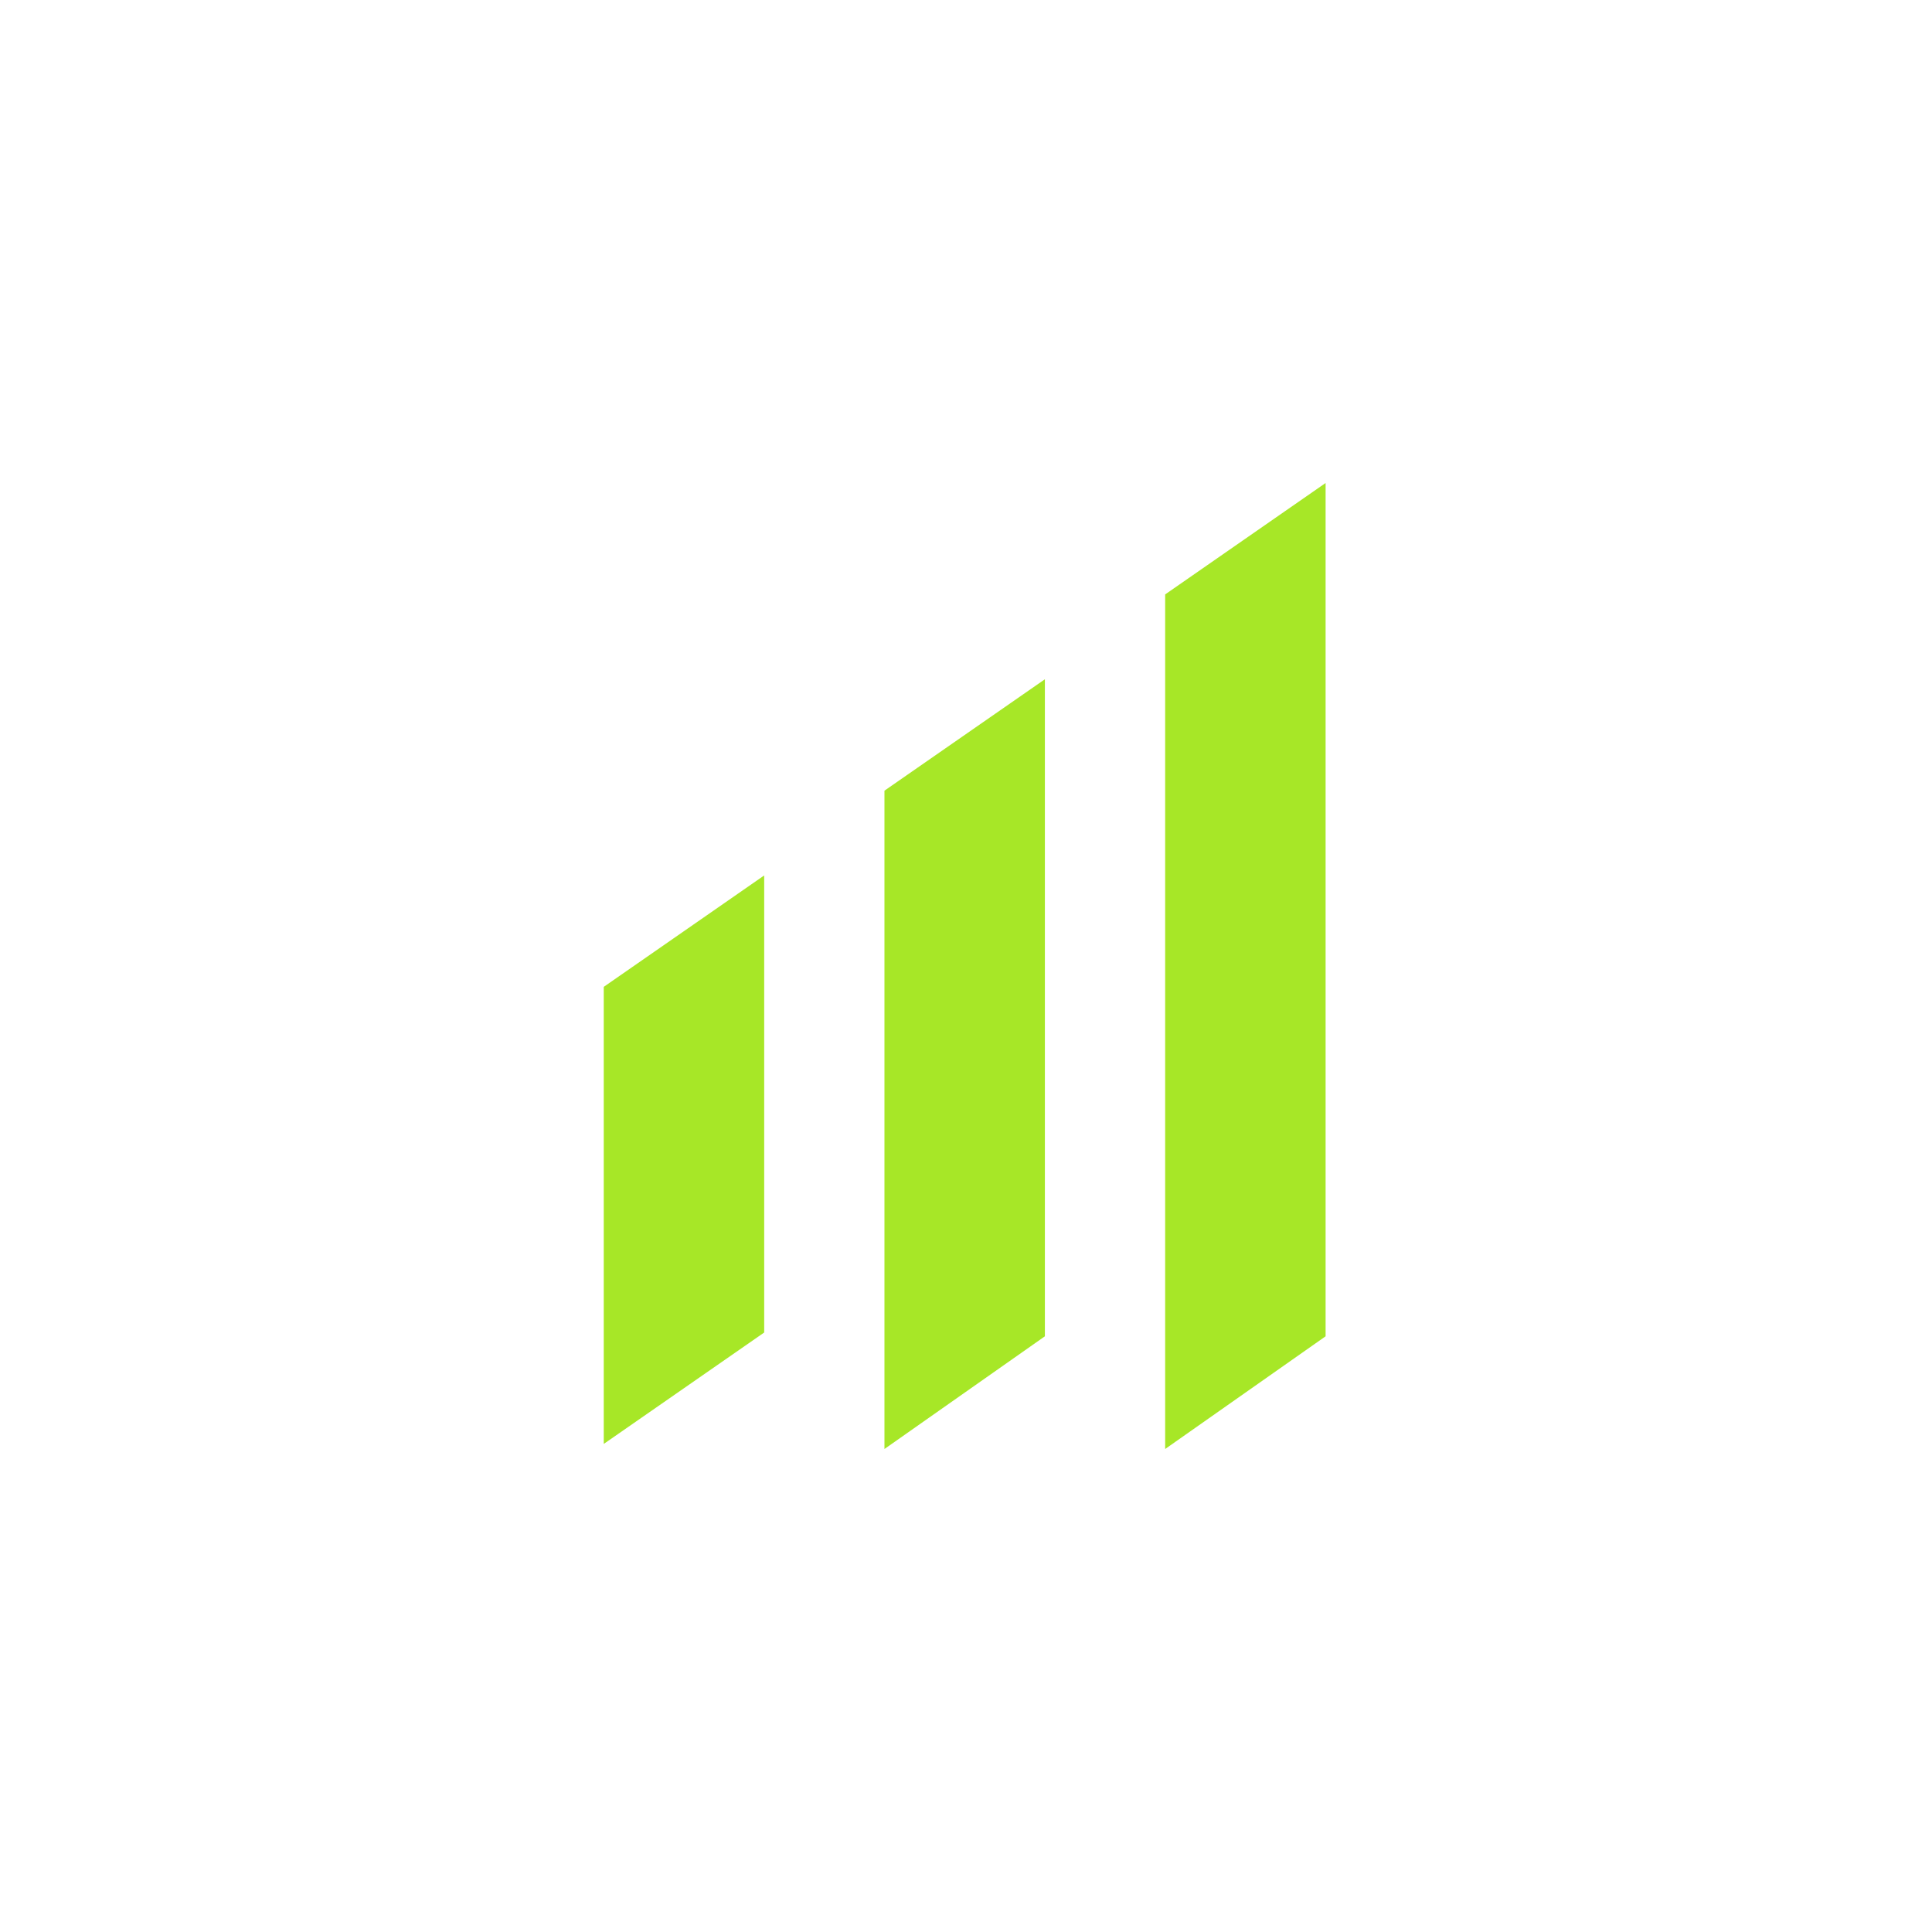 <svg width="24" height="24" viewBox="0 0 24 24" fill="none" xmlns="http://www.w3.org/2000/svg">
<path d="M7.5 17.937L9.493 16.553V10.875L7.5 12.259V17.937Z" fill="#A7E727"/>
<path d="M10.987 18L12.98 16.6V8.438L10.987 9.822V18Z" fill="#A7E727"/>
<path d="M14.474 7.384V18L16.467 16.6V6L14.474 7.384Z" fill="#A7E727"/>
</svg>
